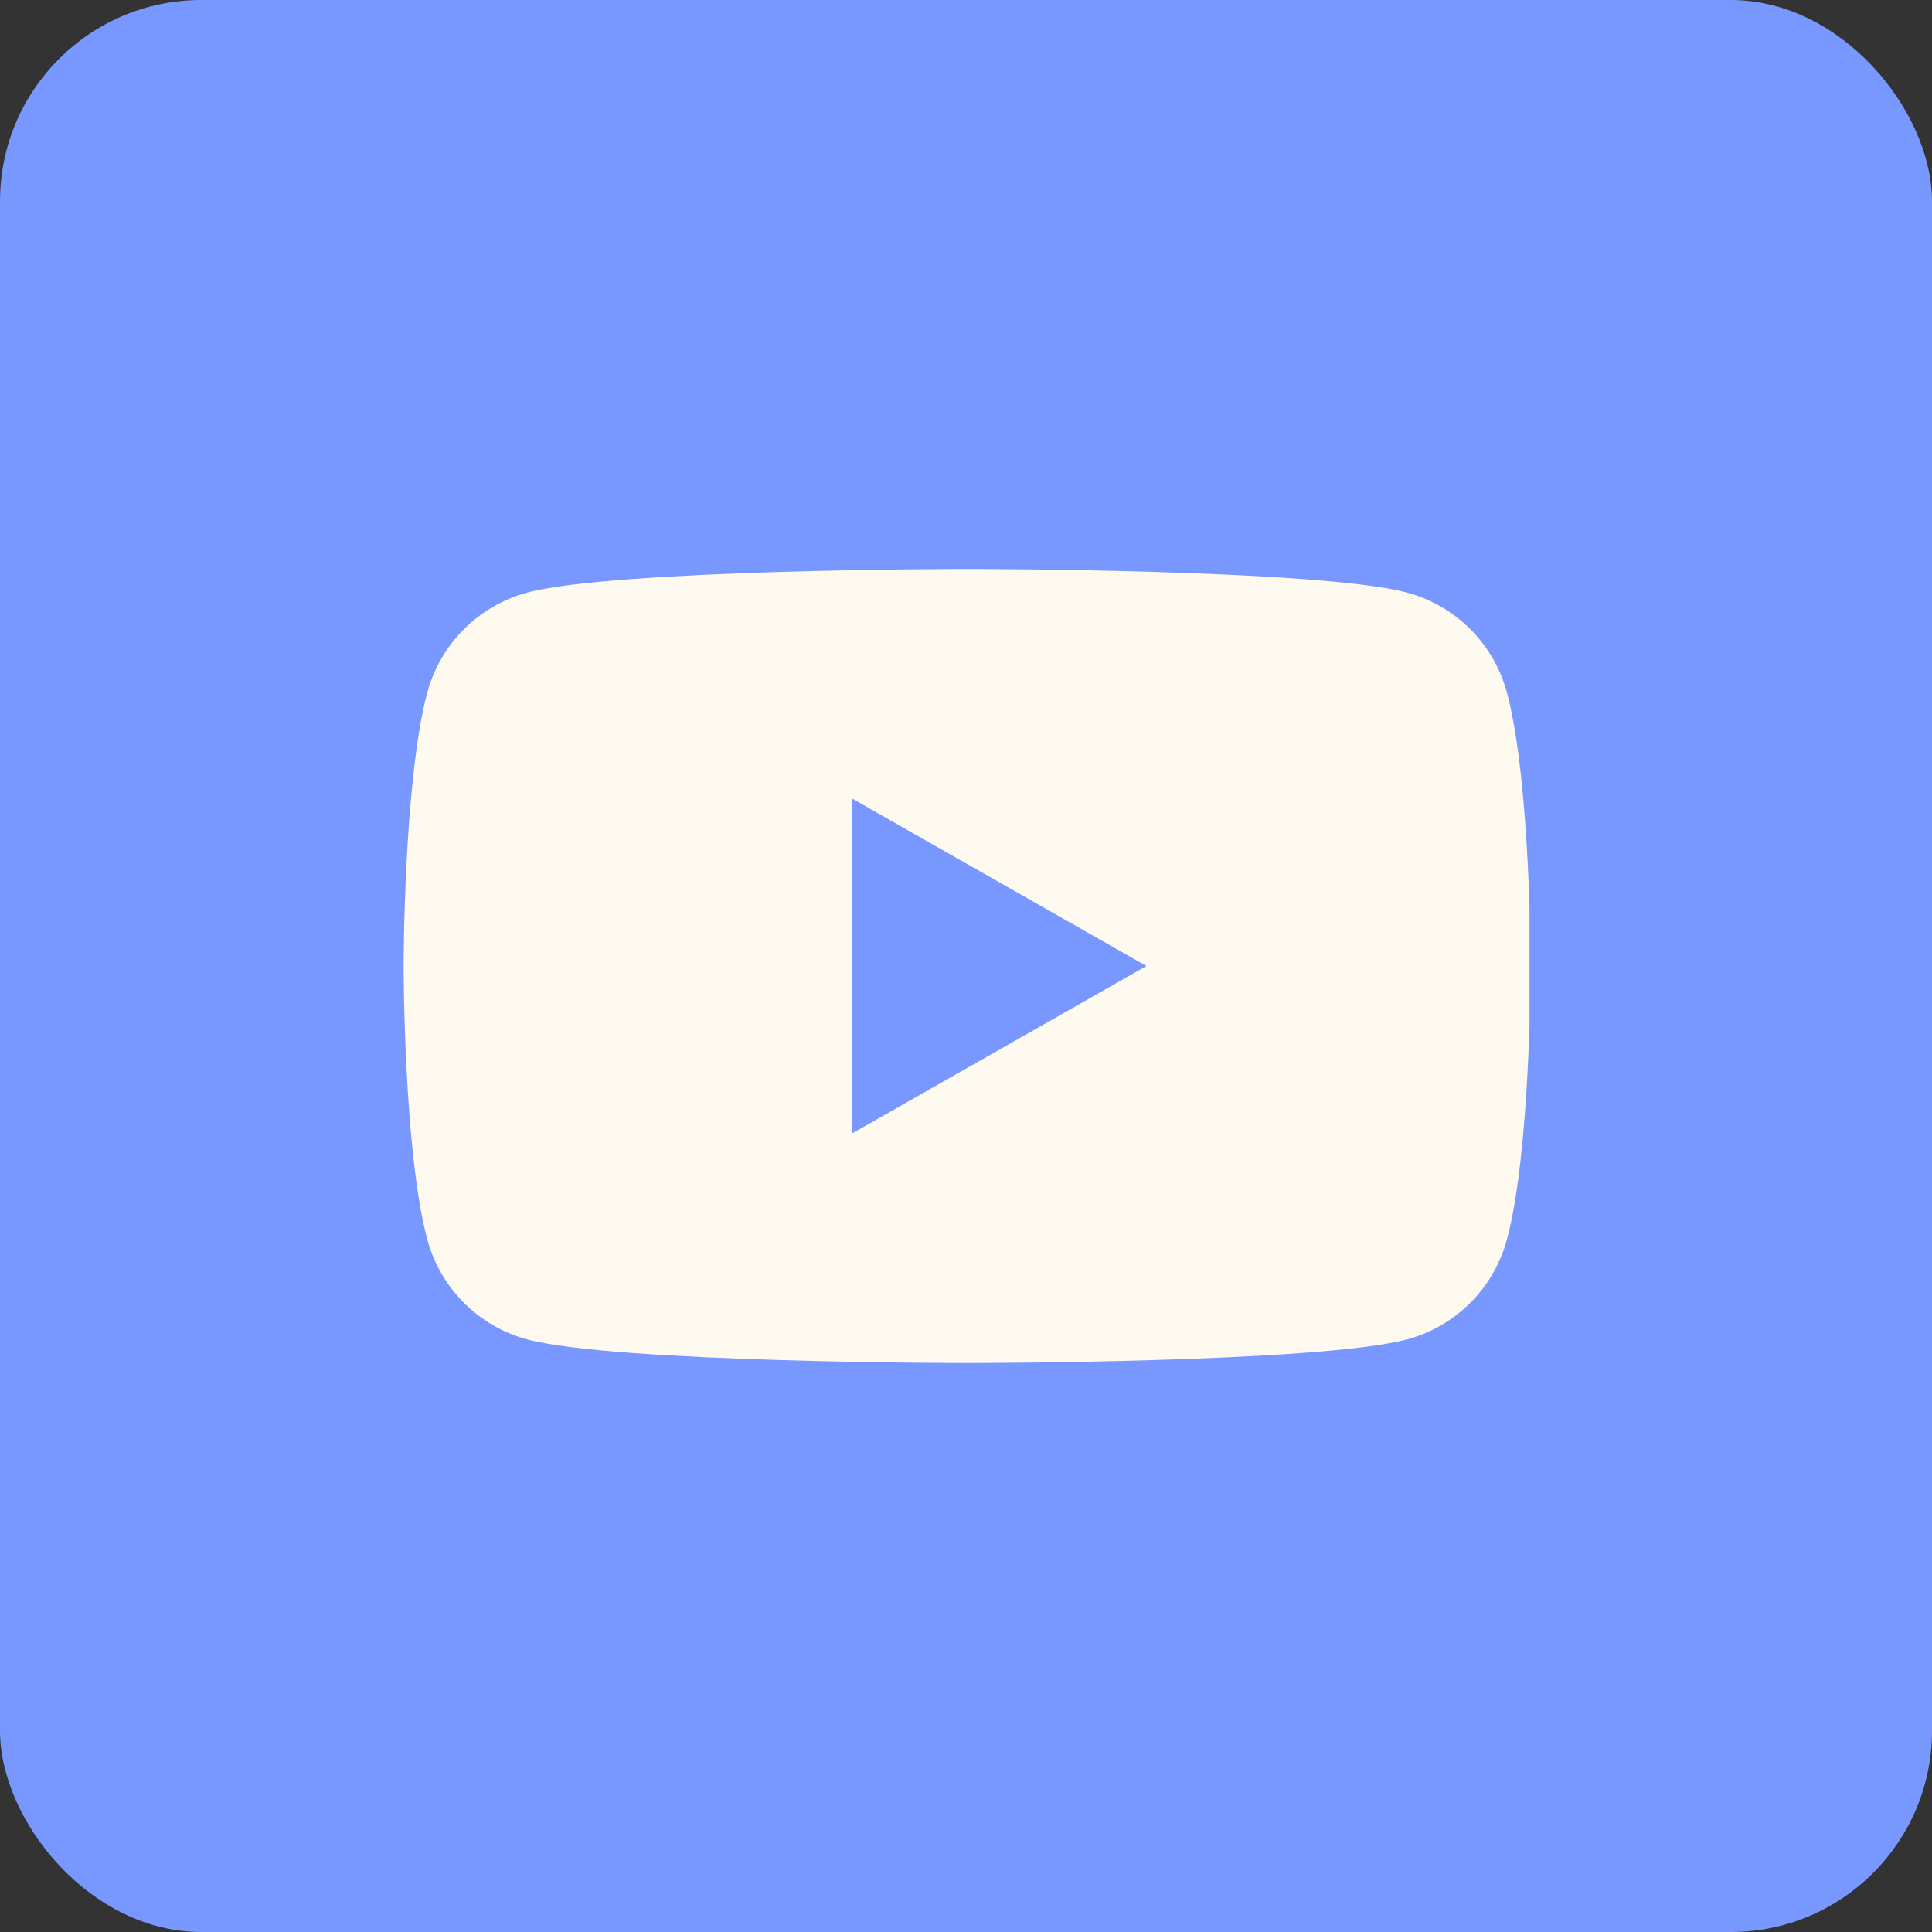 <svg width="48" height="48" viewBox="0 0 48 48" fill="none" xmlns="http://www.w3.org/2000/svg">
<rect x="0" y="0" width="48" height="48" fill="#333333" stroke="none"/>
<rect width="48" height="48" rx="5" fill="#7897FF"/>
<g clip-path="url(#clip0_2846_4104)">
<path d="M37.442 17.216C37.284 16.62 36.972 16.077 36.538 15.64C36.103 15.202 35.562 14.887 34.967 14.725C32.778 14.136 24.028 14.136 24.028 14.136C24.028 14.136 15.278 14.136 13.089 14.725C12.494 14.887 11.952 15.202 11.518 15.64C11.084 16.077 10.772 16.62 10.613 17.216C10.028 19.415 10.028 24 10.028 24C10.028 24 10.028 28.585 10.613 30.784C10.772 31.379 11.084 31.923 11.518 32.36C11.952 32.797 12.494 33.113 13.089 33.275C15.278 33.864 24.028 33.864 24.028 33.864C24.028 33.864 32.778 33.864 34.967 33.275C35.562 33.113 36.103 32.797 36.538 32.36C36.972 31.923 37.284 31.379 37.442 30.784C38.028 28.585 38.028 24 38.028 24C38.028 24 38.028 19.415 37.442 17.216Z" fill="#FFFAF0"/>
<path d="M21.164 28.163V19.836L28.482 24L21.164 28.163Z" fill="#7897FF"/>
</g>
<defs>
<clipPath id="clip0_2846_4104">
<rect width="28" height="28" fill="white" transform="translate(10 10)"/>
</clipPath>
</defs>
</svg>
